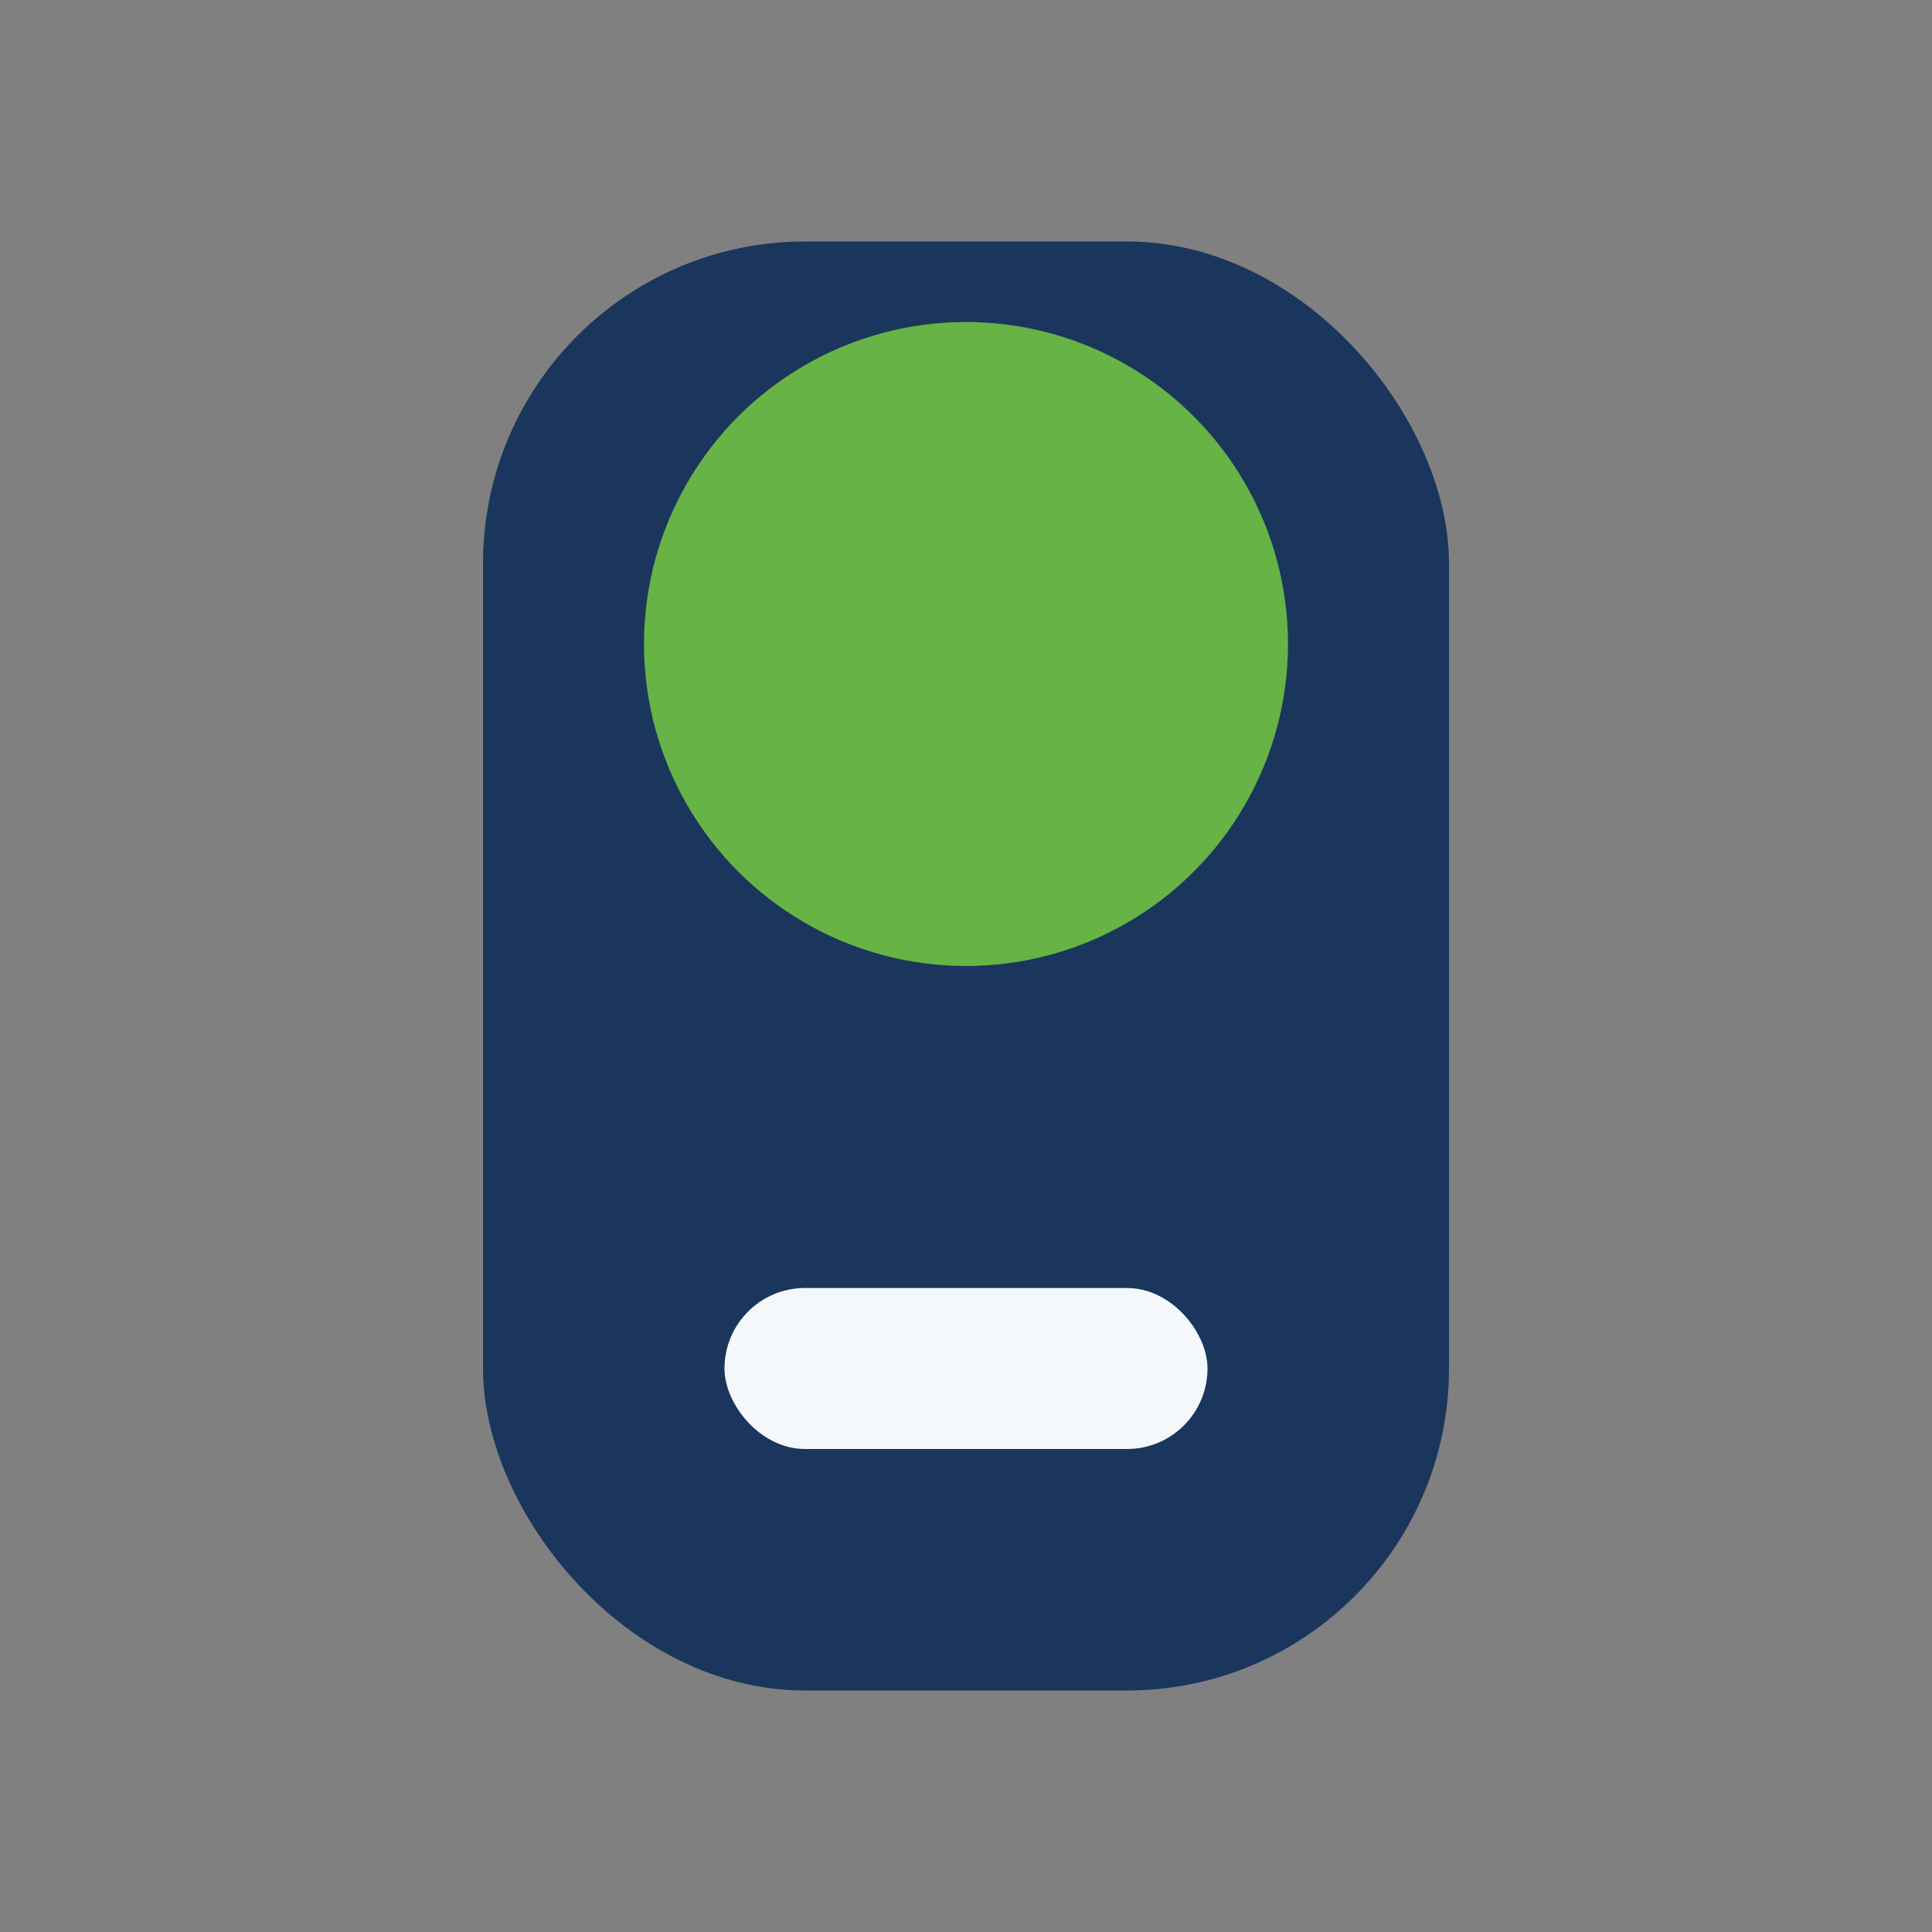 <?xml version="1.0" encoding="UTF-8"?>
<svg xmlns="http://www.w3.org/2000/svg" viewBox="0 0 24 24" width="24" height="24"><rect x="0" y="0" width="24" height="24" fill="#808080" stroke="none"/><rect x="6" y="3" width="12" height="18" rx="4" fill="#1B365D"/><rect x="9" y="16" width="6" height="2" rx="1" fill="#F5F8FB"/><circle cx="12" cy="8" r="4" fill="#67B346"/></svg>